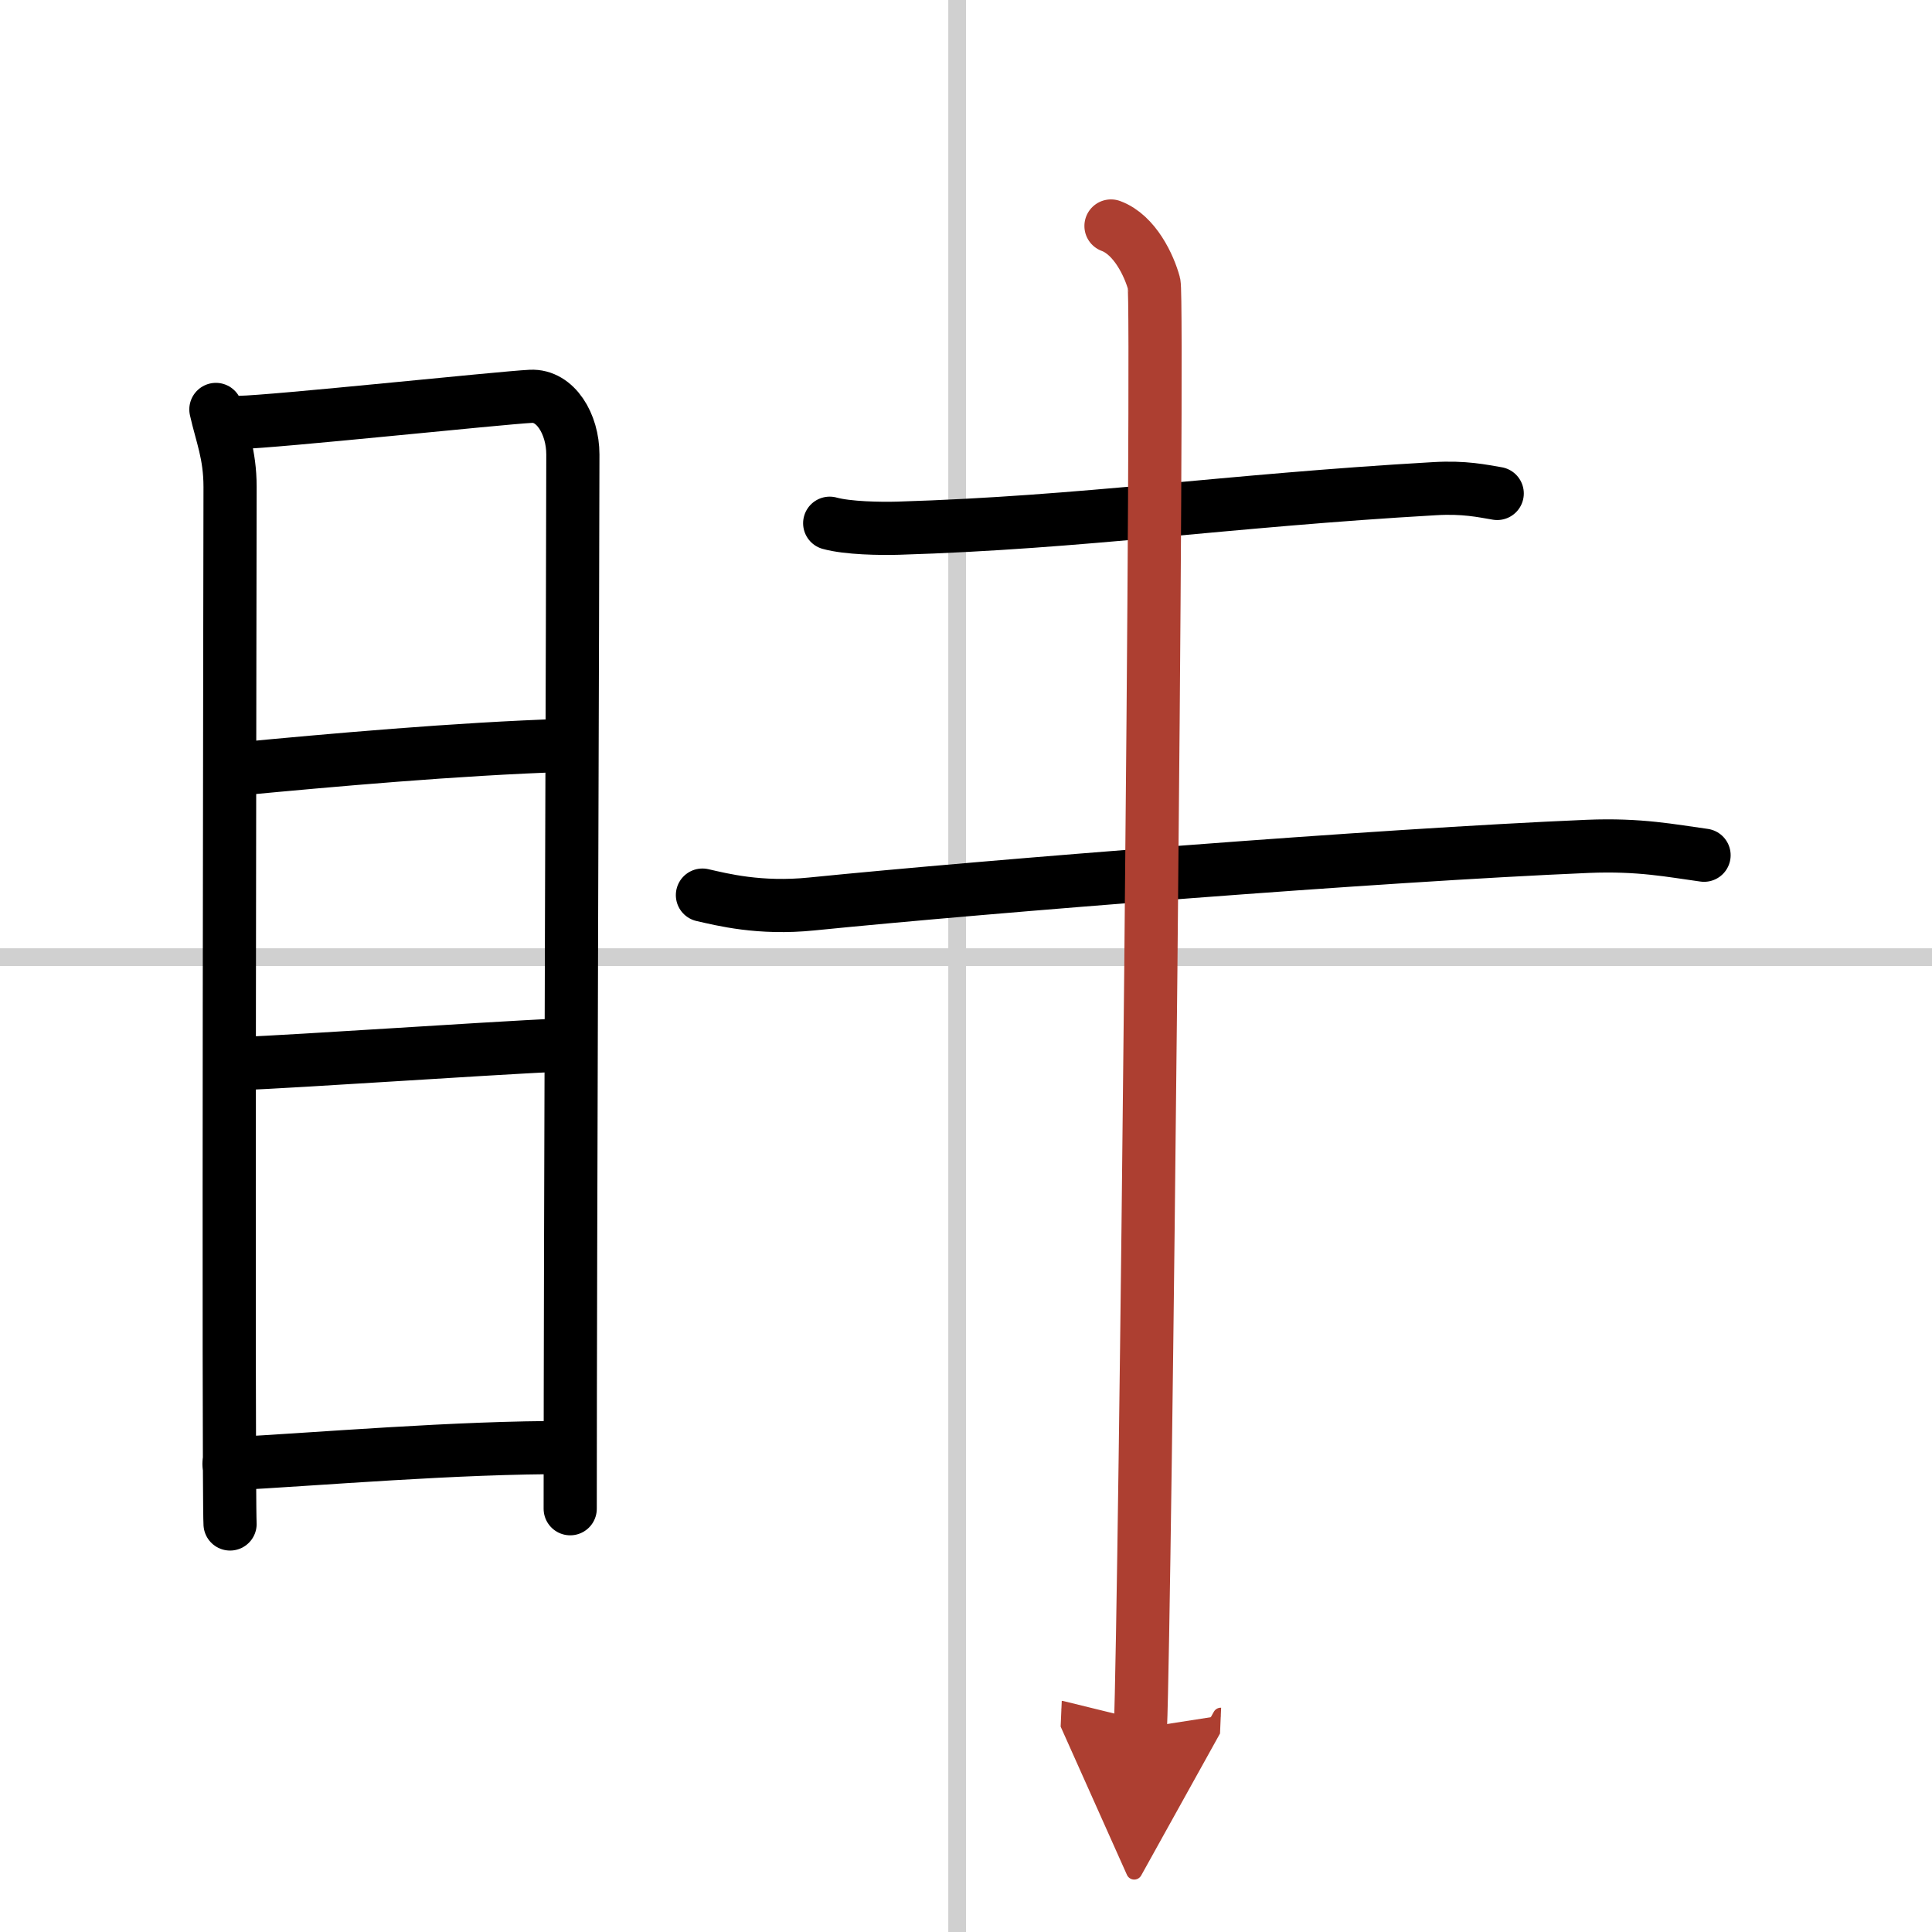<svg width="400" height="400" viewBox="0 0 109 109" xmlns="http://www.w3.org/2000/svg"><defs><marker id="a" markerWidth="4" orient="auto" refX="1" refY="5" viewBox="0 0 10 10"><polyline points="0 0 10 5 0 10 1 5" fill="#ad3f31" stroke="#ad3f31"/></marker></defs><g fill="none" stroke="#000" stroke-linecap="round" stroke-linejoin="round" stroke-width="3"><rect width="100%" height="100%" fill="#fff" stroke="#fff"/><line x1="54" x2="54" y2="109" stroke="#d0d0d0" stroke-width="1"/><line x2="109" y1="54" y2="54" stroke="#d0d0d0" stroke-width="1"/><path d="m12.18 23.1c0.32 1.43 0.8 2.52 0.8 4.37s-0.11 56.64 0 58.51"/><path d="m13.52 23.83c1.84-0.02 14.76-1.39 16.43-1.47 1.39-0.07 2.37 1.56 2.37 3.28 0 6.34-0.15 45.01-0.15 59.48"/><path d="m13.49 43.38c5.07-0.48 12.26-1.13 18.43-1.33"/><path d="m13.14 60.03c4.86-0.22 12.61-0.78 18.93-1.1"/><path d="m12.92 82.59c4.99-0.26 12.87-0.95 19.19-0.92"/><path d="m46.81 29.52c1.01 0.28 2.86 0.31 3.87 0.28 10.51-0.32 18.4-1.55 30.26-2.23 1.68-0.1 2.69 0.13 3.53 0.27"/><path d="m39.63 50.5c1.11 0.25 3.22 0.8 6.17 0.5 9.95-1 31.95-2.75 43.78-3.25 2.96-0.12 4.71 0.25 6.56 0.5"/><path d="m62.68 12.75c1.35 0.5 2.16 2.25 2.43 3.25s-0.5 75.25-0.77 81.5" marker-end="url(#a)" stroke="#ad3f31"/></g></svg>
